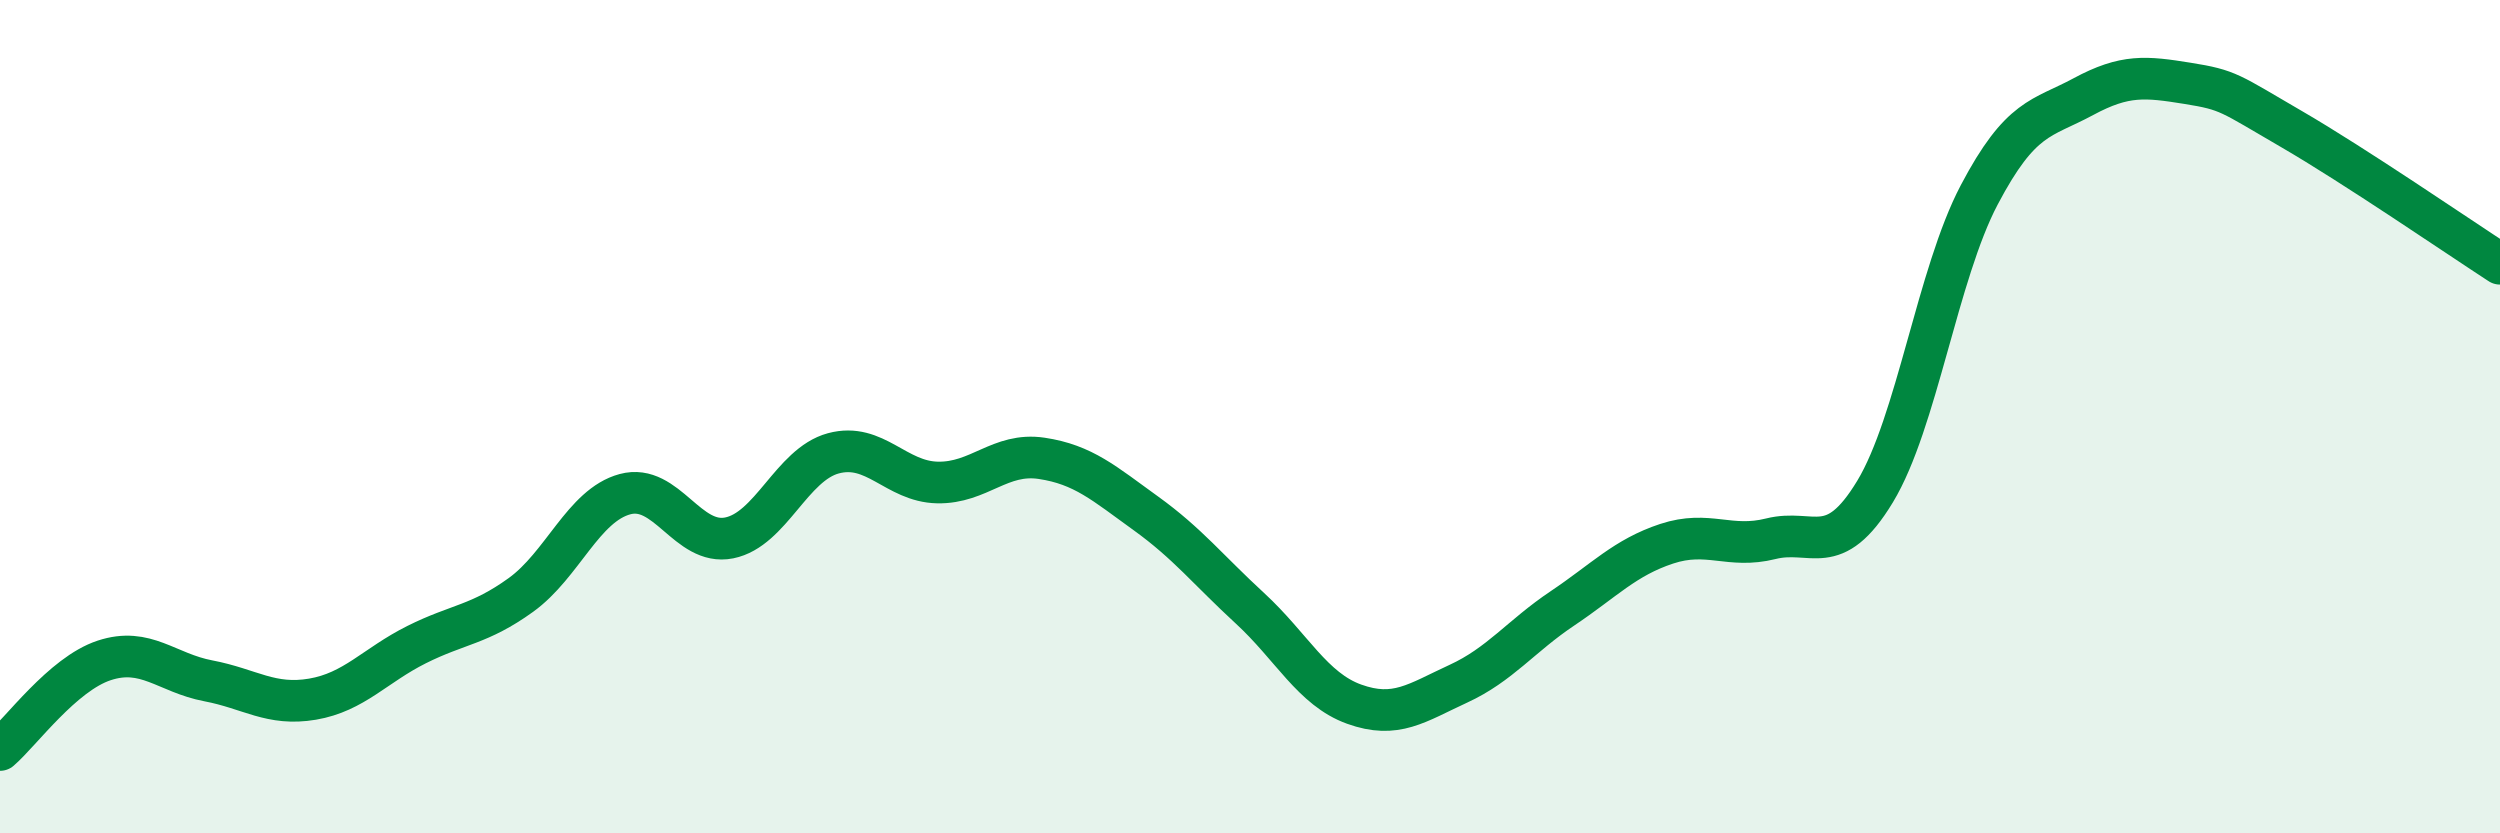 
    <svg width="60" height="20" viewBox="0 0 60 20" xmlns="http://www.w3.org/2000/svg">
      <path
        d="M 0,18 C 0.5,17.57 1.5,16.18 2.5,15.85 C 3.5,15.52 4,16.15 5,16.34 C 6,16.53 6.5,16.95 7.5,16.78 C 8.5,16.61 9,15.97 10,15.47 C 11,14.97 11.5,15 12.5,14.28 C 13.5,13.56 14,12.13 15,11.86 C 16,11.59 16.5,13.11 17.5,12.91 C 18.5,12.71 19,11.15 20,10.88 C 21,10.61 21.5,11.56 22.5,11.58 C 23.5,11.6 24,10.85 25,11 C 26,11.15 26.5,11.6 27.5,12.32 C 28.5,13.04 29,13.68 30,14.6 C 31,15.52 31.5,16.54 32.5,16.9 C 33.5,17.26 34,16.87 35,16.41 C 36,15.95 36.5,15.27 37.5,14.6 C 38.5,13.93 39,13.38 40,13.05 C 41,12.72 41.5,13.18 42.5,12.93 C 43.5,12.68 44,13.45 45,11.8 C 46,10.15 46.5,6.58 47.5,4.68 C 48.5,2.78 49,2.86 50,2.32 C 51,1.78 51.5,1.84 52.5,2 C 53.5,2.16 53.5,2.23 55,3.1 C 56.5,3.97 59,5.68 60,6.33L60 20L0 20Z"
        fill="#008740"
        opacity="0.1"
        stroke-linecap="round"
        stroke-linejoin="round"
      />
      <path
        d="M 0,18 C 0.5,17.57 1.5,16.18 2.5,15.85 C 3.5,15.52 4,16.15 5,16.34 C 6,16.53 6.5,16.95 7.5,16.78 C 8.5,16.61 9,15.97 10,15.47 C 11,14.97 11.5,15 12.5,14.28 C 13.5,13.56 14,12.13 15,11.86 C 16,11.59 16.5,13.11 17.5,12.91 C 18.5,12.71 19,11.15 20,10.88 C 21,10.61 21.5,11.56 22.5,11.58 C 23.5,11.6 24,10.85 25,11 C 26,11.15 26.5,11.6 27.5,12.32 C 28.5,13.04 29,13.68 30,14.6 C 31,15.52 31.5,16.54 32.5,16.9 C 33.5,17.26 34,16.87 35,16.41 C 36,15.95 36.5,15.27 37.5,14.6 C 38.5,13.93 39,13.38 40,13.05 C 41,12.72 41.5,13.18 42.5,12.93 C 43.5,12.68 44,13.45 45,11.8 C 46,10.15 46.5,6.58 47.5,4.68 C 48.5,2.78 49,2.86 50,2.32 C 51,1.78 51.5,1.84 52.5,2 C 53.5,2.16 53.5,2.23 55,3.1 C 56.5,3.97 59,5.68 60,6.33"
        stroke="#008740"
        stroke-width="1"
        fill="none"
        stroke-linecap="round"
        stroke-linejoin="round"
      />
    </svg>
  